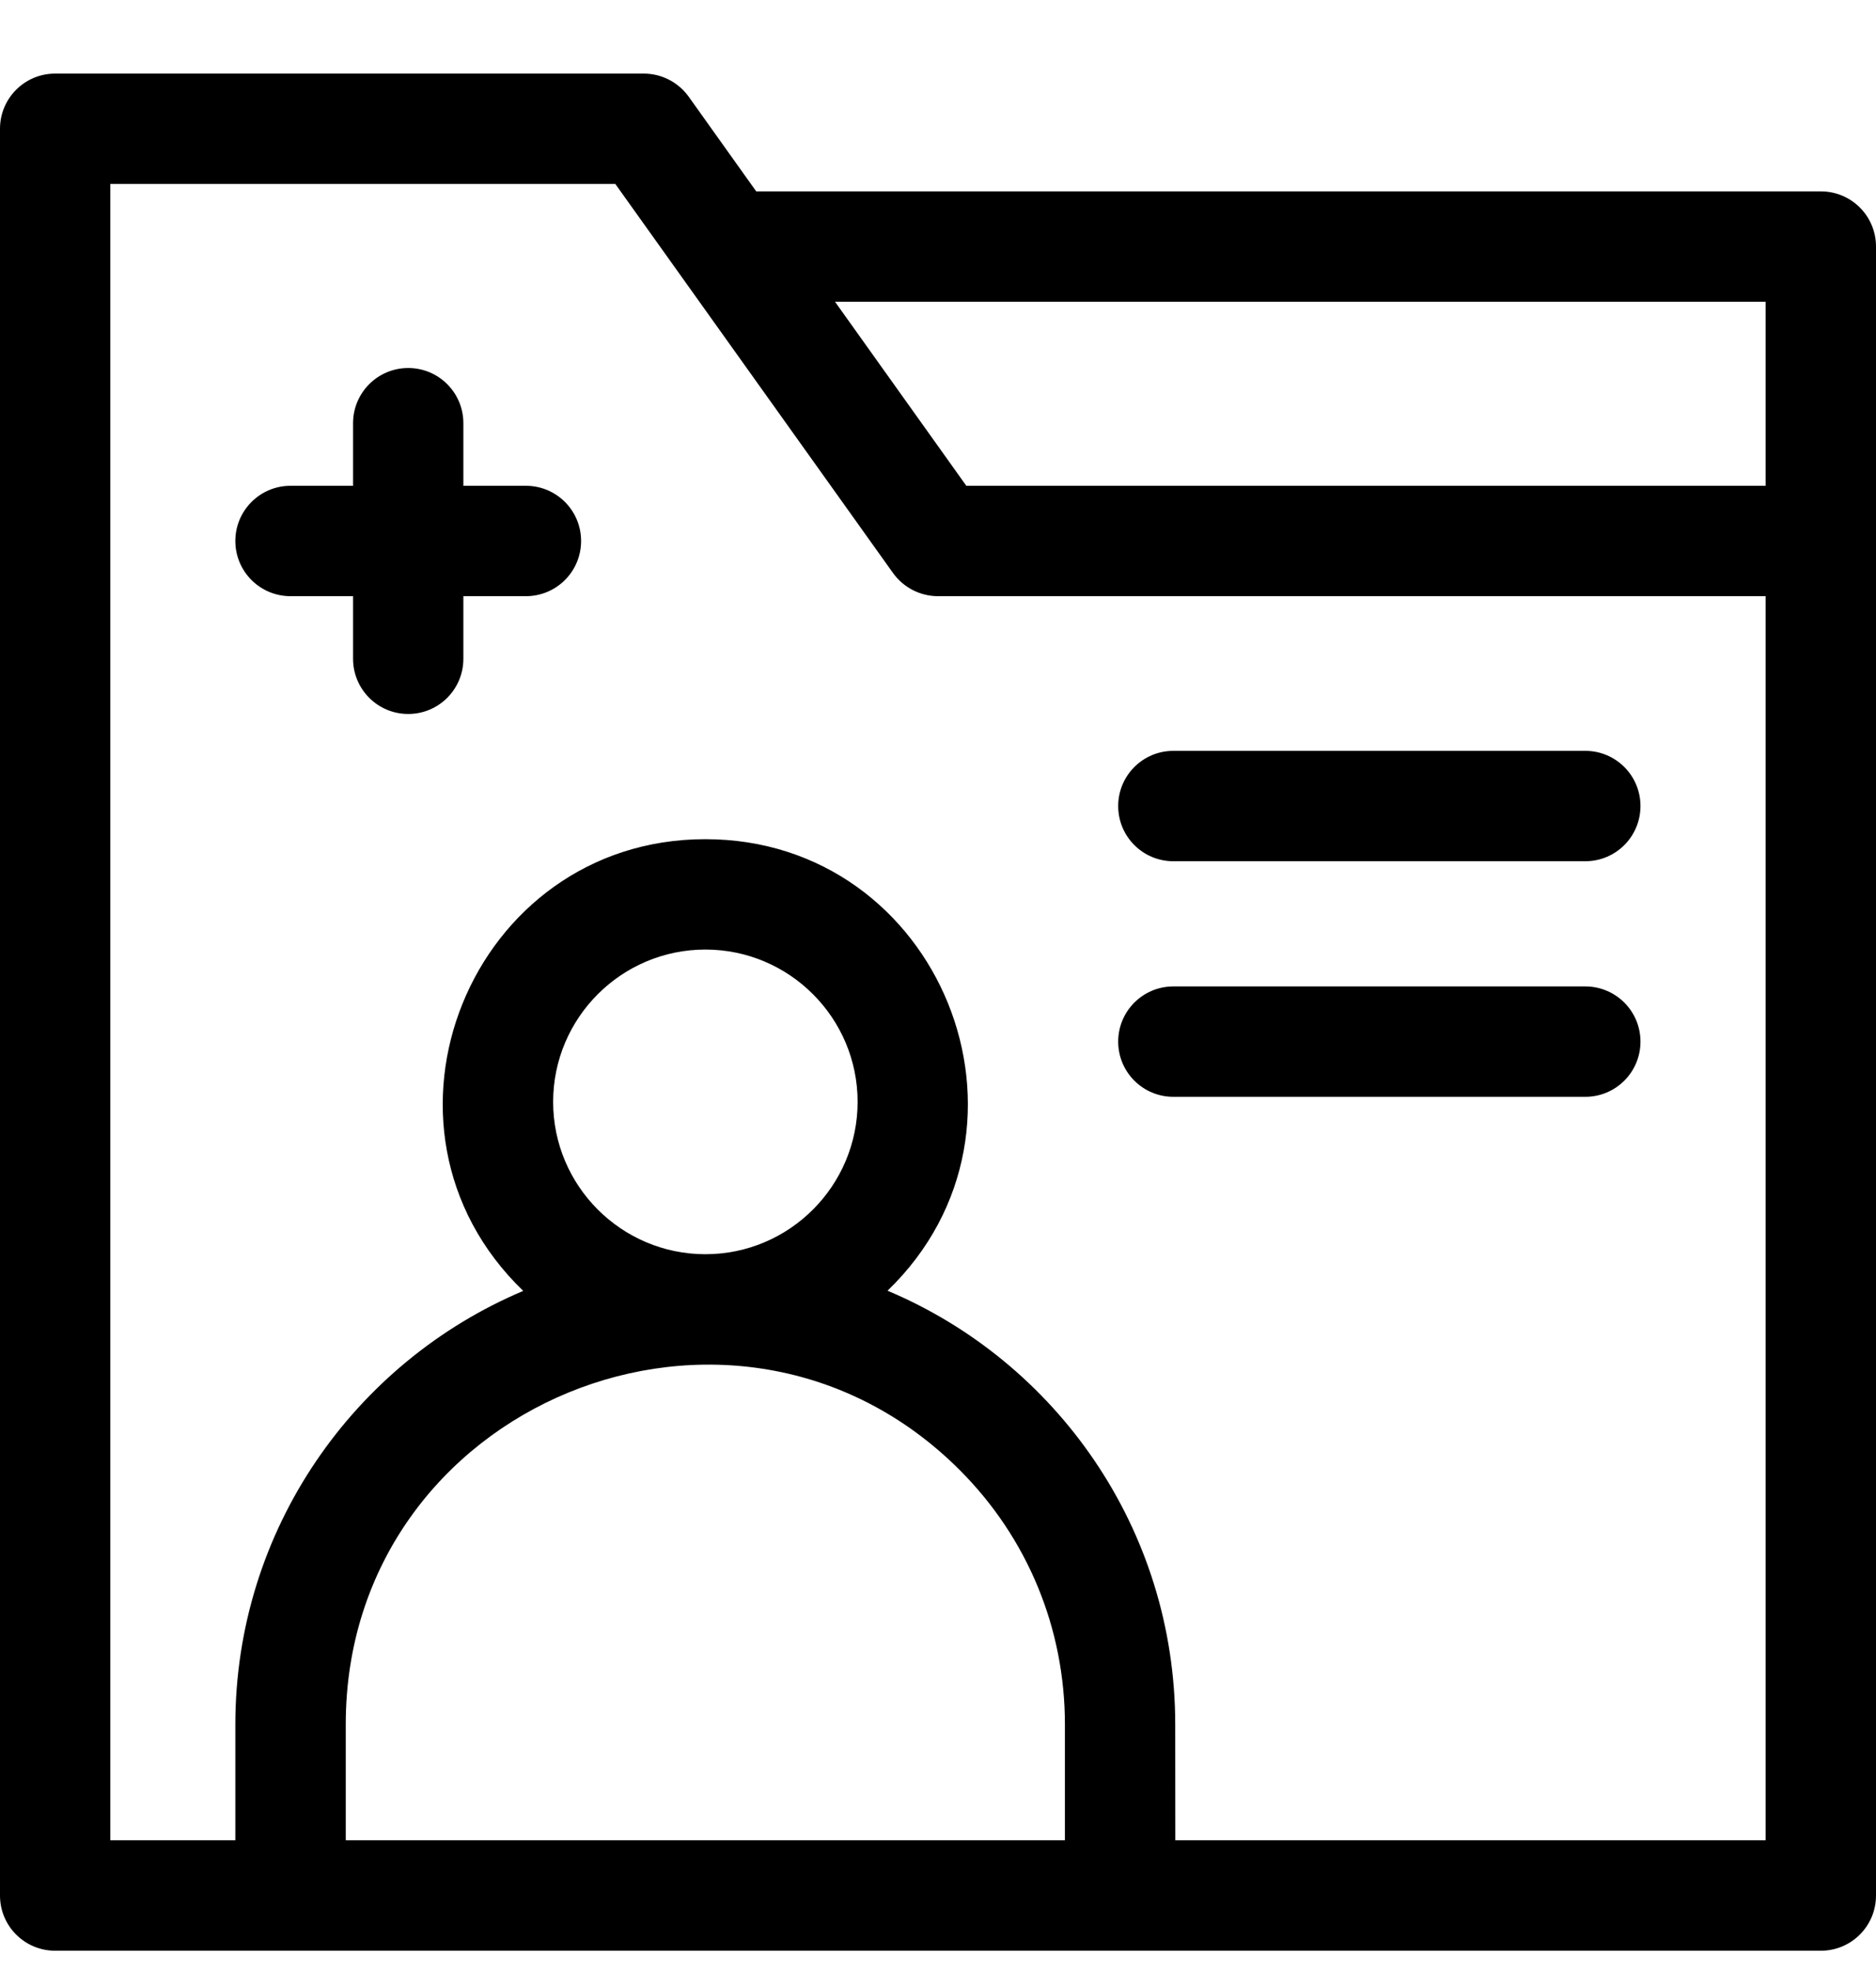 <svg fill="none" height="21" viewBox="0 0 20 21" width="20" xmlns="http://www.w3.org/2000/svg" xmlns:xlink="http://www.w3.org/1999/xlink"><clipPath id="a"><path d="m0 .784h20v20h-20z"/></clipPath><g clip-path="url(#a)"><path clip-rule="evenodd" d="m8.062 2.039h11.35c.325 0 .588.263.588.588v17.569c0 .325-.263.588-.588.588h-18.824c-.325 0-.588-.263-.588-.588v-18.824c0-.325.263-.588.588-.588h6.275c.19 0 .368.092.479.246zm-4.376 16.334v1.234h7.667v-1.234c0-1.025-.399-1.988-1.122-2.711-2.398-2.396-6.545-.707-6.545 2.711zm3.834-8.256c-.895 0-1.623.728-1.623 1.623 0 .895.728 1.623 1.623 1.623.897 0 1.623-.73 1.623-1.623 0-.895-.728-1.623-1.623-1.623zm5.01 9.49h6.293v-13.255h-8.823c-.19 0-.368-.092-.479-.246l-2.961-4.146h-5.384v17.647h1.333v-1.234c0-2.075 1.268-3.859 3.069-4.619-1.813-1.748-.558-4.813 1.941-4.813 2.504 0 3.751 3.065 1.943 4.811 1.794.754 3.067 2.533 3.067 4.621zm-2.228-14.431h8.521v-1.961h-9.921zm-5.362 0h.667c.325 0 .588.263.588.588 0 .325-.263.588-.588.588h-.667v.667c0 .325-.263.588-.588.588-.325 0-.588-.263-.588-.588v-.667h-.667c-.325 0-.588-.263-.588-.588 0-.325.263-.588.588-.588h.667v-.667c0-.325.263-.588.588-.588.325 0 .588.263.588.588zm11.961 4h-4.392c-.325 0-.588-.263-.588-.588s.263-.588.588-.588h4.392c.325 0 .588.263.588.588s-.263.588-.588.588zm-4.392 2.51h4.392c.325 0 .588-.263.588-.588 0-.325-.263-.588-.588-.588h-4.392c-.325 0-.588.263-.588.588 0 .325.263.588.588.588z" fill="#000" fill-rule="evenodd"/></g></svg>
